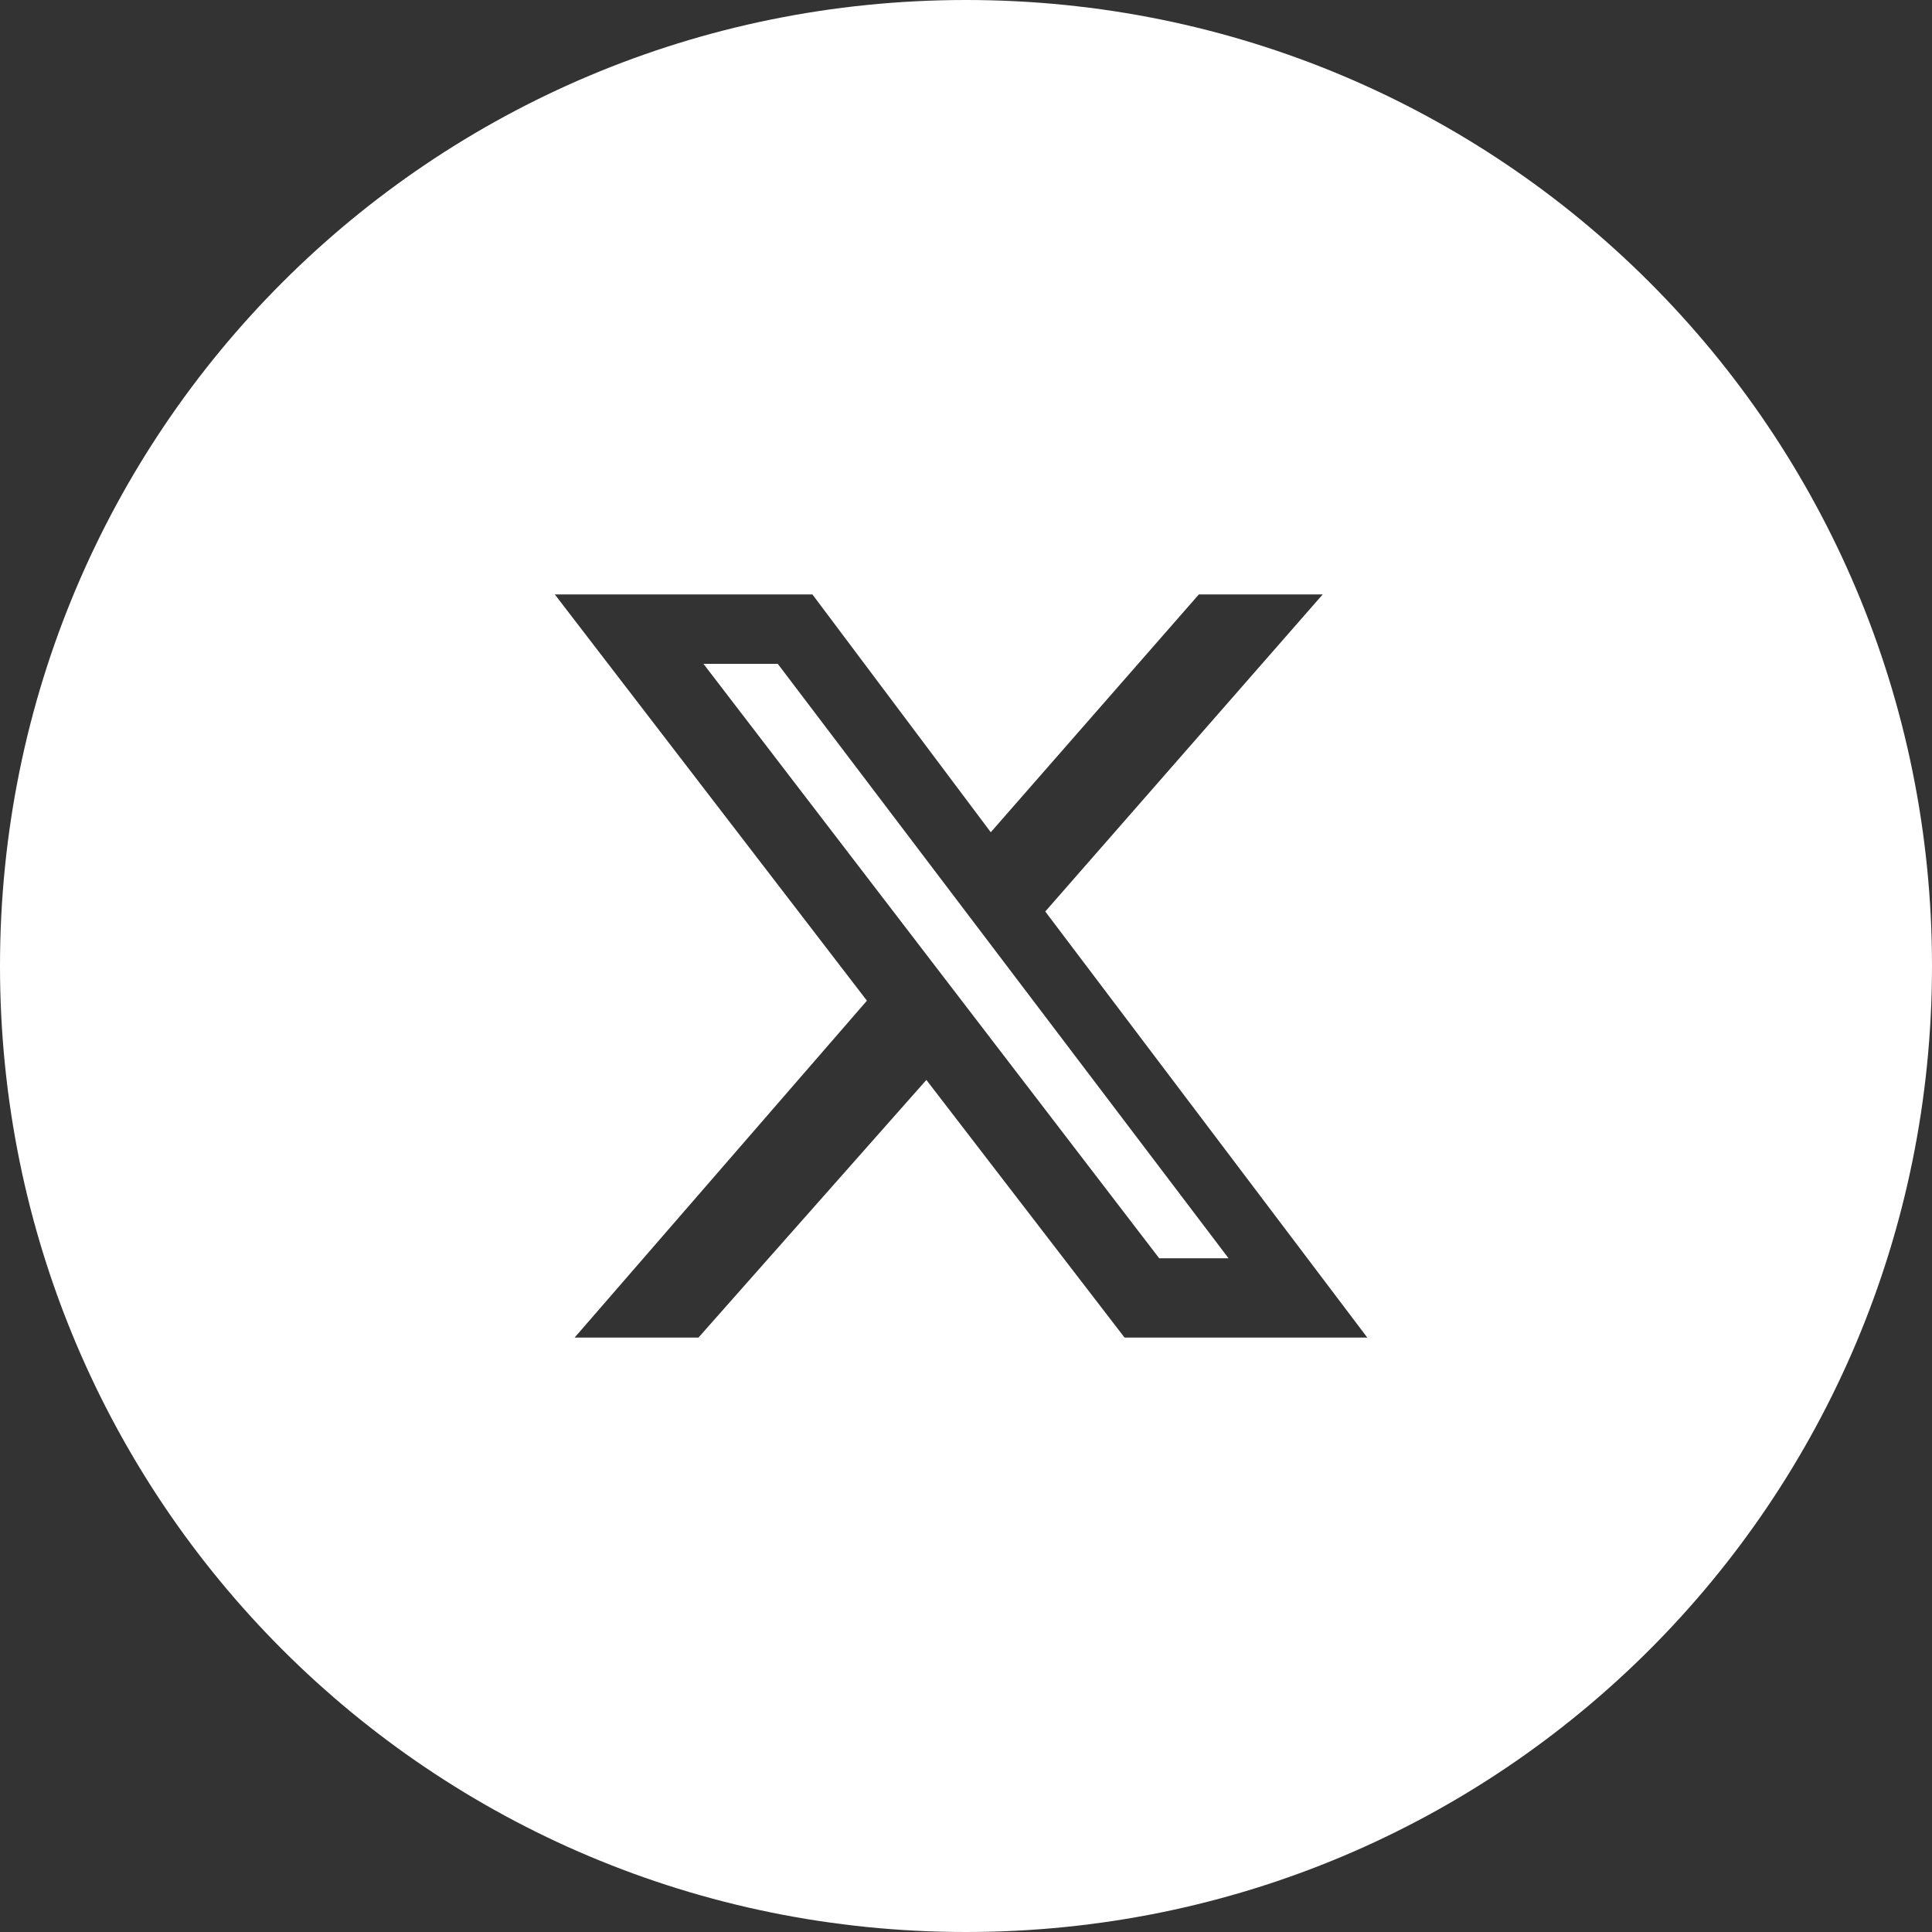 <?xml version="1.0" encoding="UTF-8"?>
<!-- Generator: Adobe Illustrator 28.3.0, SVG Export Plug-In . SVG Version: 6.00 Build 0)  -->
<svg xmlns="http://www.w3.org/2000/svg" xmlns:xlink="http://www.w3.org/1999/xlink" version="1.1" id="Layer_1" x="0px" y="0px" viewBox="0 0 39 39" style="enable-background:new 0 0 39 39;" xml:space="preserve">
<rect x="0" y="0" width="39" height="39" fill="#333333" stroke="none"/>
<style type="text/css">
	.st0{clip-path:url(#SVGID_00000109751954931116966260000006714564533985731200_);}
	.st1{fill-rule:evenodd;clip-rule:evenodd;fill:#FFFFFF;}
</style>
<g>
	<defs>
		<rect id="SVGID_1_" width="39" height="39"></rect>
	</defs>
	<clipPath id="SVGID_00000178203063531140834780000015645892520484604556_">
		<use xlink:href="#SVGID_1_" style="overflow:visible;"></use>
	</clipPath>
	
		<g id="Layer_1_00000180331180252501347980000000833781309191831205_" style="clip-path:url(#SVGID_00000178203063531140834780000015645892520484604556_);">
		<path id="Vector" class="st1" d="M19.5,0C8.7,0,0,8.7,0,19.5C0,30.3,8.7,39,19.5,39C30.3,39,39,30.3,39,19.5C39,8.7,30.3,0,19.5,0    z M22.7,27l-4-5.2L14.1,27h-2.5l5.9-6.8L11.2,12h5.2l3.6,4.8l4.2-4.8h2.5l-5.6,6.4l6.5,8.6H22.7z"></path>
		<path id="Vector_2" class="st1" d="M14.2,13.4l9.2,12h1.4l-9.1-12H14.2z"></path>
	</g>
</g>
</svg>
